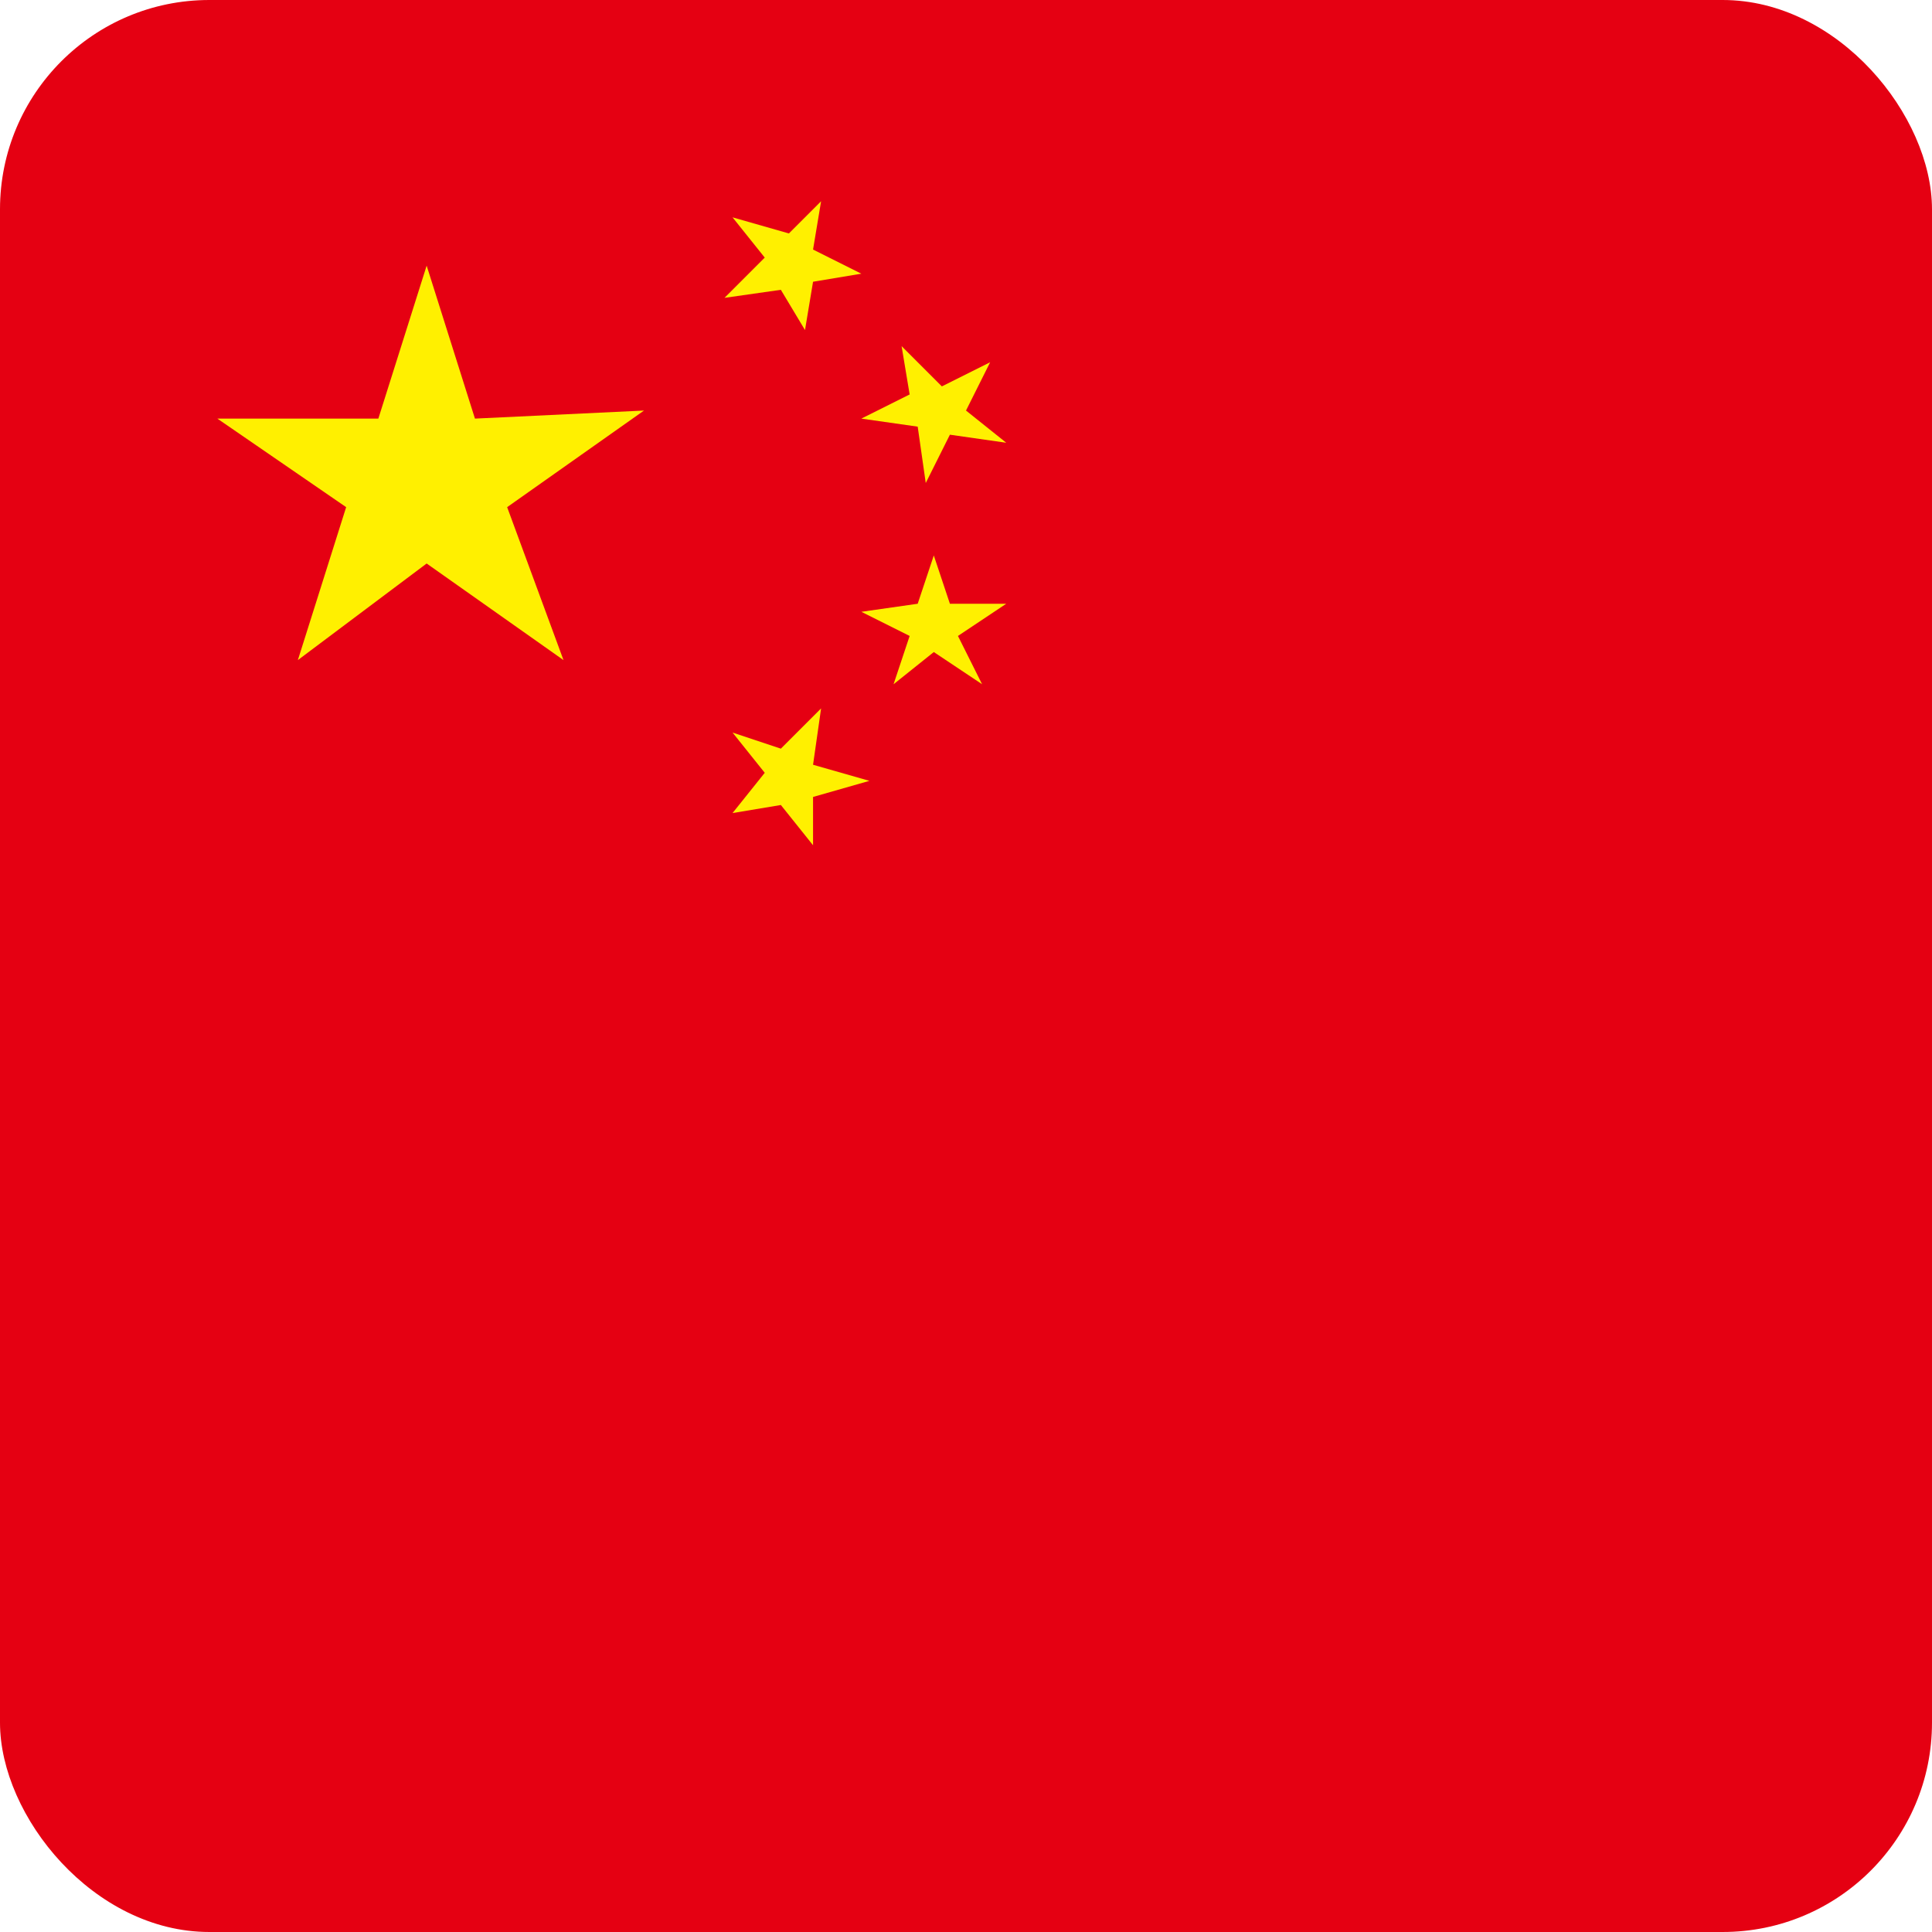 <?xml version="1.0" encoding="UTF-8"?>
<svg xmlns="http://www.w3.org/2000/svg" width="24" height="24" version="1.1" xmlns:xlink="http://www.w3.org/1999/xlink" viewBox="0 0 24 24">
  <defs>
    <style>
      .cls-1 {
        fill: none;
      }

      .cls-2 {
        fill: #fff000;
      }

      .cls-3 {
        fill: #e50012;
      }

      .cls-4 {
        clip-path: url(#clippath);
      }
    </style>
    <clipPath id="clippath">
      <rect class="cls-1" y="0" width="24" height="24" rx="2.6" ry="2.6"/>
    </clipPath>
  </defs>
  <!-- Generator: Adobe Illustrator 28.7.1, SVG Export Plug-In . SVG Version: 1.2.0 Build 142)  -->
  <g>
    <g id="_レイヤー_1" data-name="レイヤー_1">
      <g class="cls-4">
        <g>
          <rect class="cls-3" x="-.2" y="0" width="28.1" height="24"/>
          <g>
            <polygon class="cls-2" points="7 8.2 5.3 7 3.7 8.2 4.3 6.3 2.7 5.2 4.7 5.2 5.3 3.3 5.9 5.2 8 5.1 6.3 6.3 7 8.2"/>
            <polygon class="cls-2" points="10 4.1 9.7 3.6 9 3.7 9.5 3.2 9.1 2.7 9.8 2.9 10.2 2.5 10.1 3.1 10.7 3.4 10.1 3.5 10 4.1"/>
            <polygon class="cls-2" points="10.1 10.5 9.7 10 9.1 10.1 9.5 9.6 9.1 9.1 9.7 9.3 10.2 8.8 10.1 9.5 10.8 9.7 10.1 9.9 10.1 10.5"/>
            <polygon class="cls-2" points="11.5 6 11.4 5.3 10.7 5.2 11.3 4.9 11.2 4.3 11.7 4.8 12.3 4.5 12 5.1 12.5 5.5 11.8 5.4 11.5 6"/>
            <polygon class="cls-2" points="12.2 8.5 11.6 8.1 11.1 8.5 11.3 7.9 10.7 7.6 11.4 7.5 11.6 6.9 11.8 7.5 12.5 7.5 11.9 7.9 12.2 8.5"/>
          </g>
        </g>
      </g>
    </g>
  </g>
</svg>